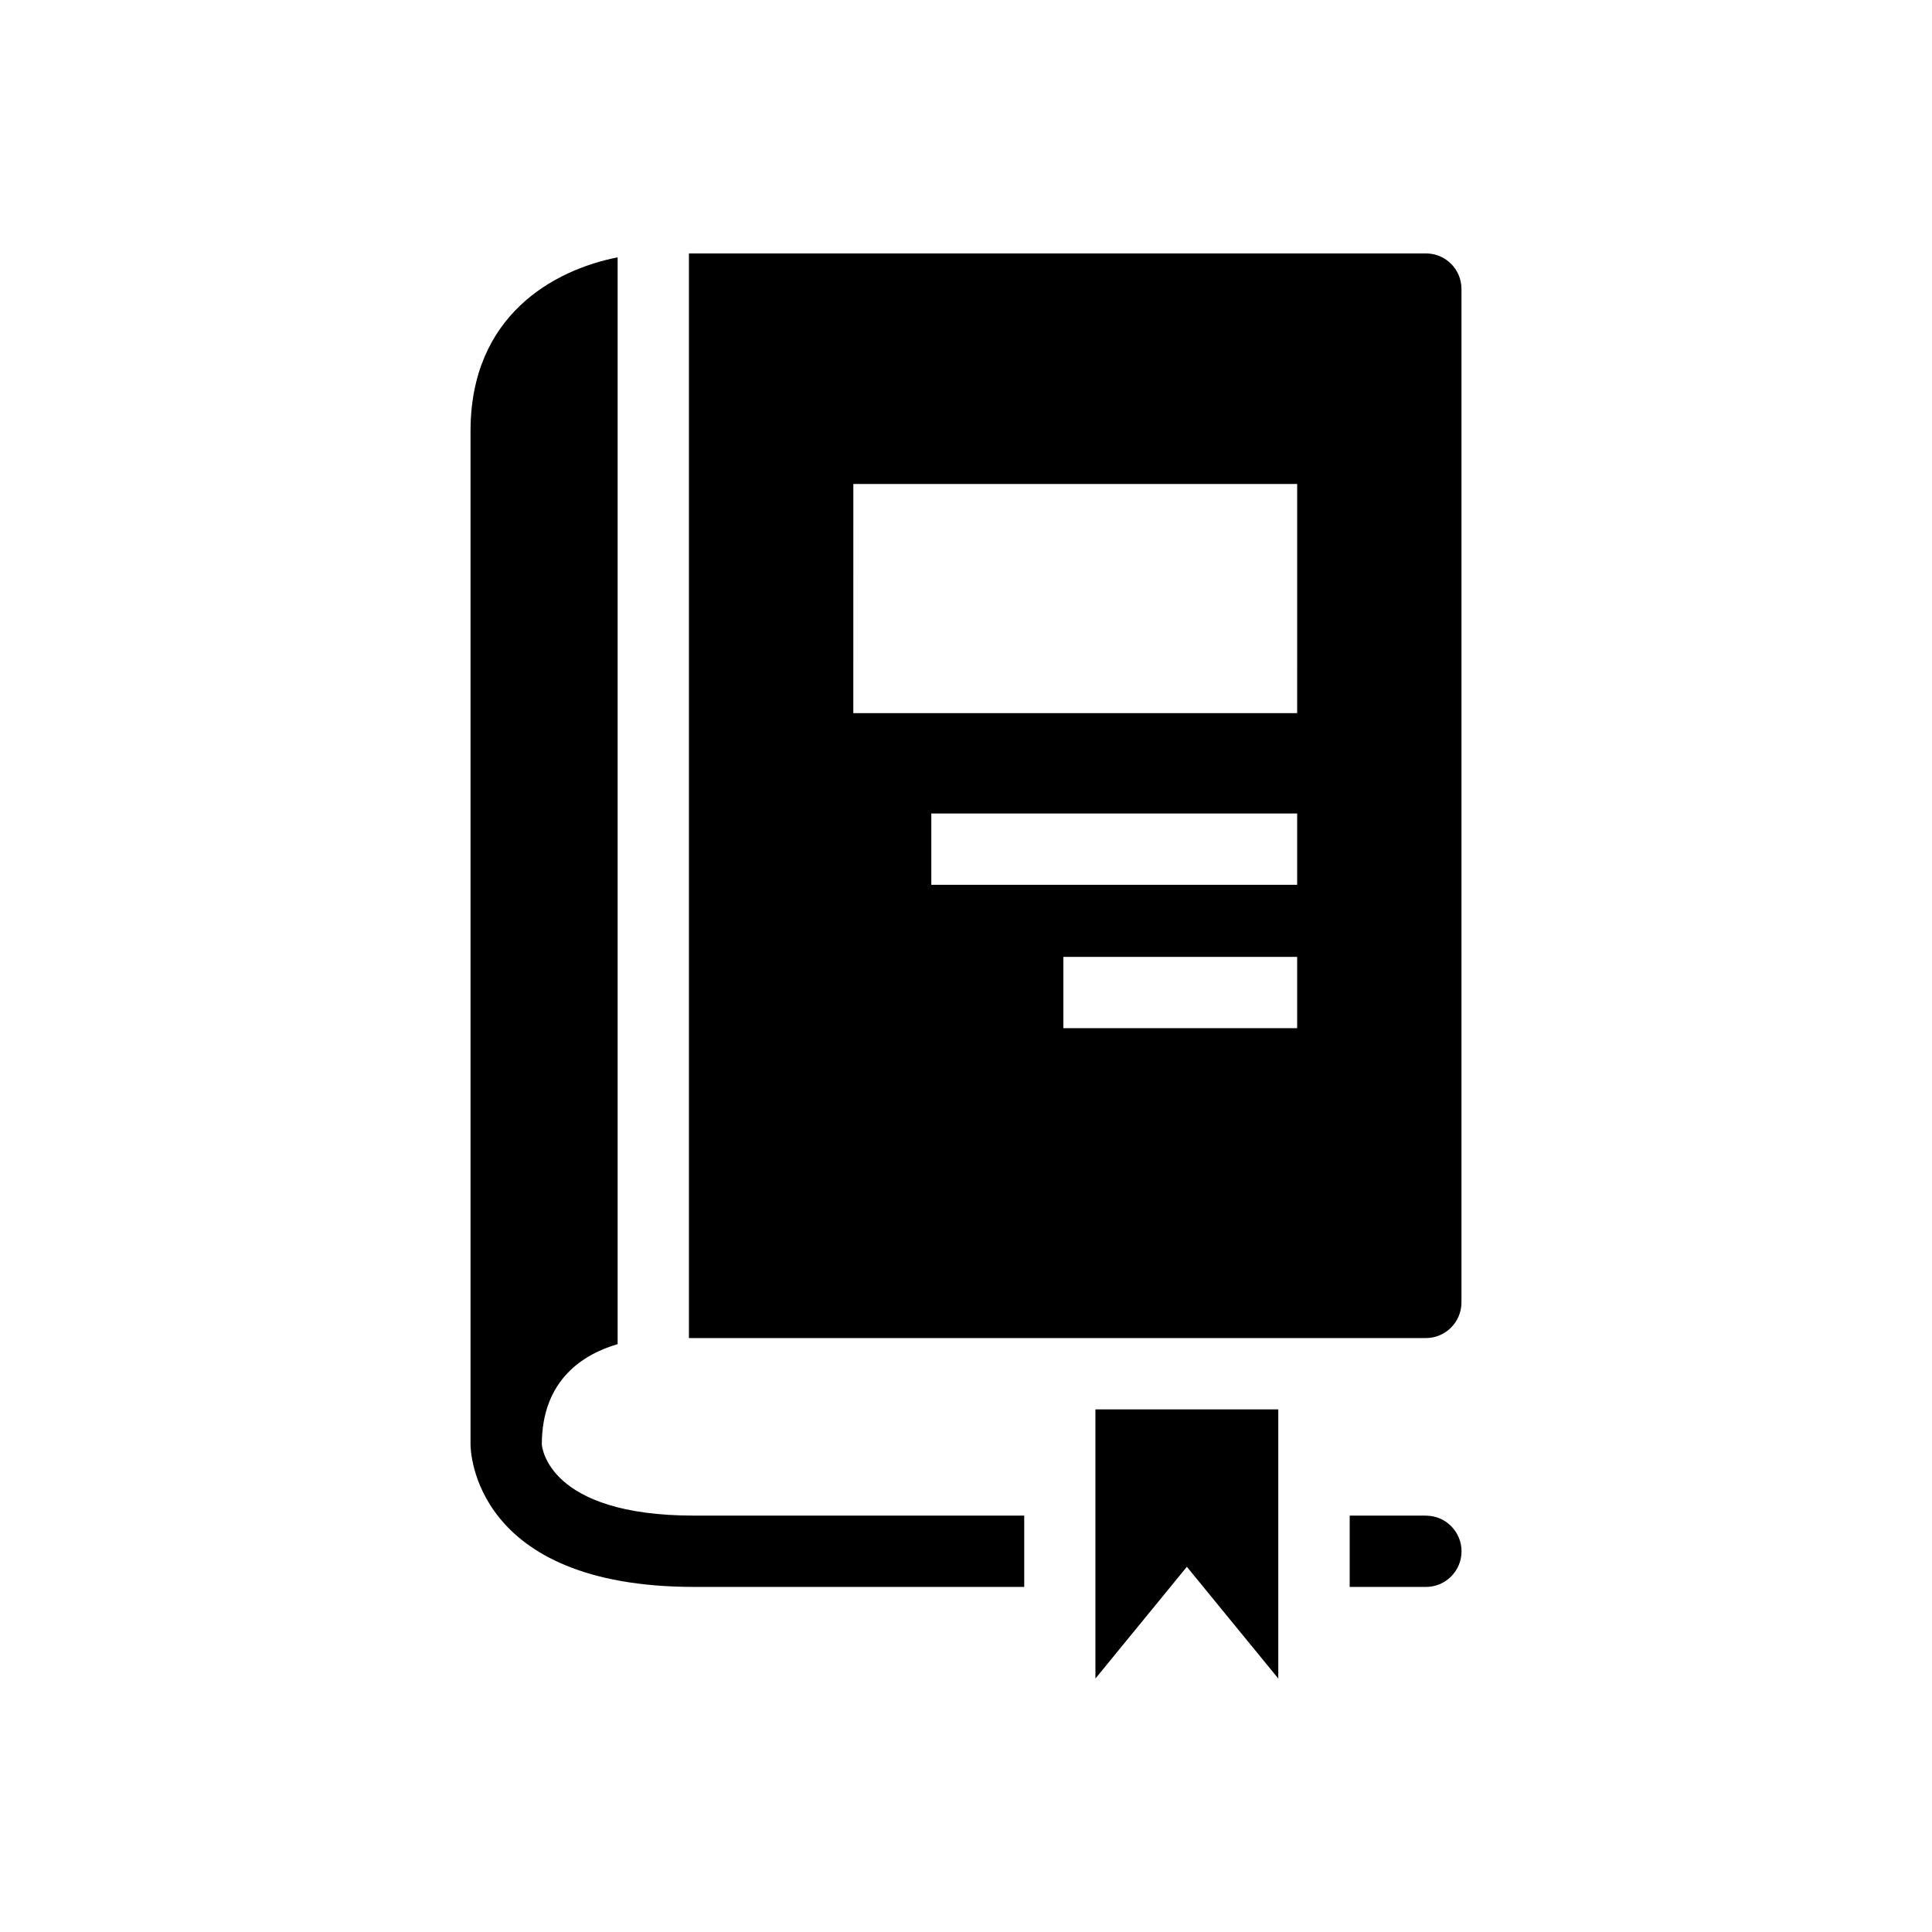 <?xml version="1.0" encoding="UTF-8"?>
<!-- Uploaded to: SVG Repo, www.svgrepo.com, Generator: SVG Repo Mixer Tools -->
<svg fill="#000000" width="800px" height="800px" version="1.1" viewBox="144 144 512 512" xmlns="http://www.w3.org/2000/svg">
 <g>
  <path d="m434.3 588.83 24.23-29.613 24.23 29.613v-71.336h-48.461z"/>
  <path d="m287.59 526.8c0-17.398 11.352-24.043 20.09-26.59v-288.01c-16.973 3.324-38.984 15.445-38.984 46.035v268.56c0 1.543 0.676 37.754 59.277 37.754h87.457v-18.895h-87.457c-38.887 0.004-40.336-18.324-40.383-18.859z"/>
  <path d="m521.88 545.66h-20.199v18.895h20.199c5.211 0 9.445-4.234 9.445-9.461-0.016-5.199-4.234-9.434-9.445-9.434z"/>
  <path d="m521.88 211.16h-195.31v287.44h195.29c5.211 0 9.445-4.234 9.445-9.461l0.004-268.55c0-5.227-4.219-9.43-9.43-9.43zm-34.121 205.32h-61.953v-18.895h61.953zm0-37.992h-96.953v-18.895h96.953zm0-45.5h-117.62l0.004-60.727h117.62z"/>
 </g>
</svg>